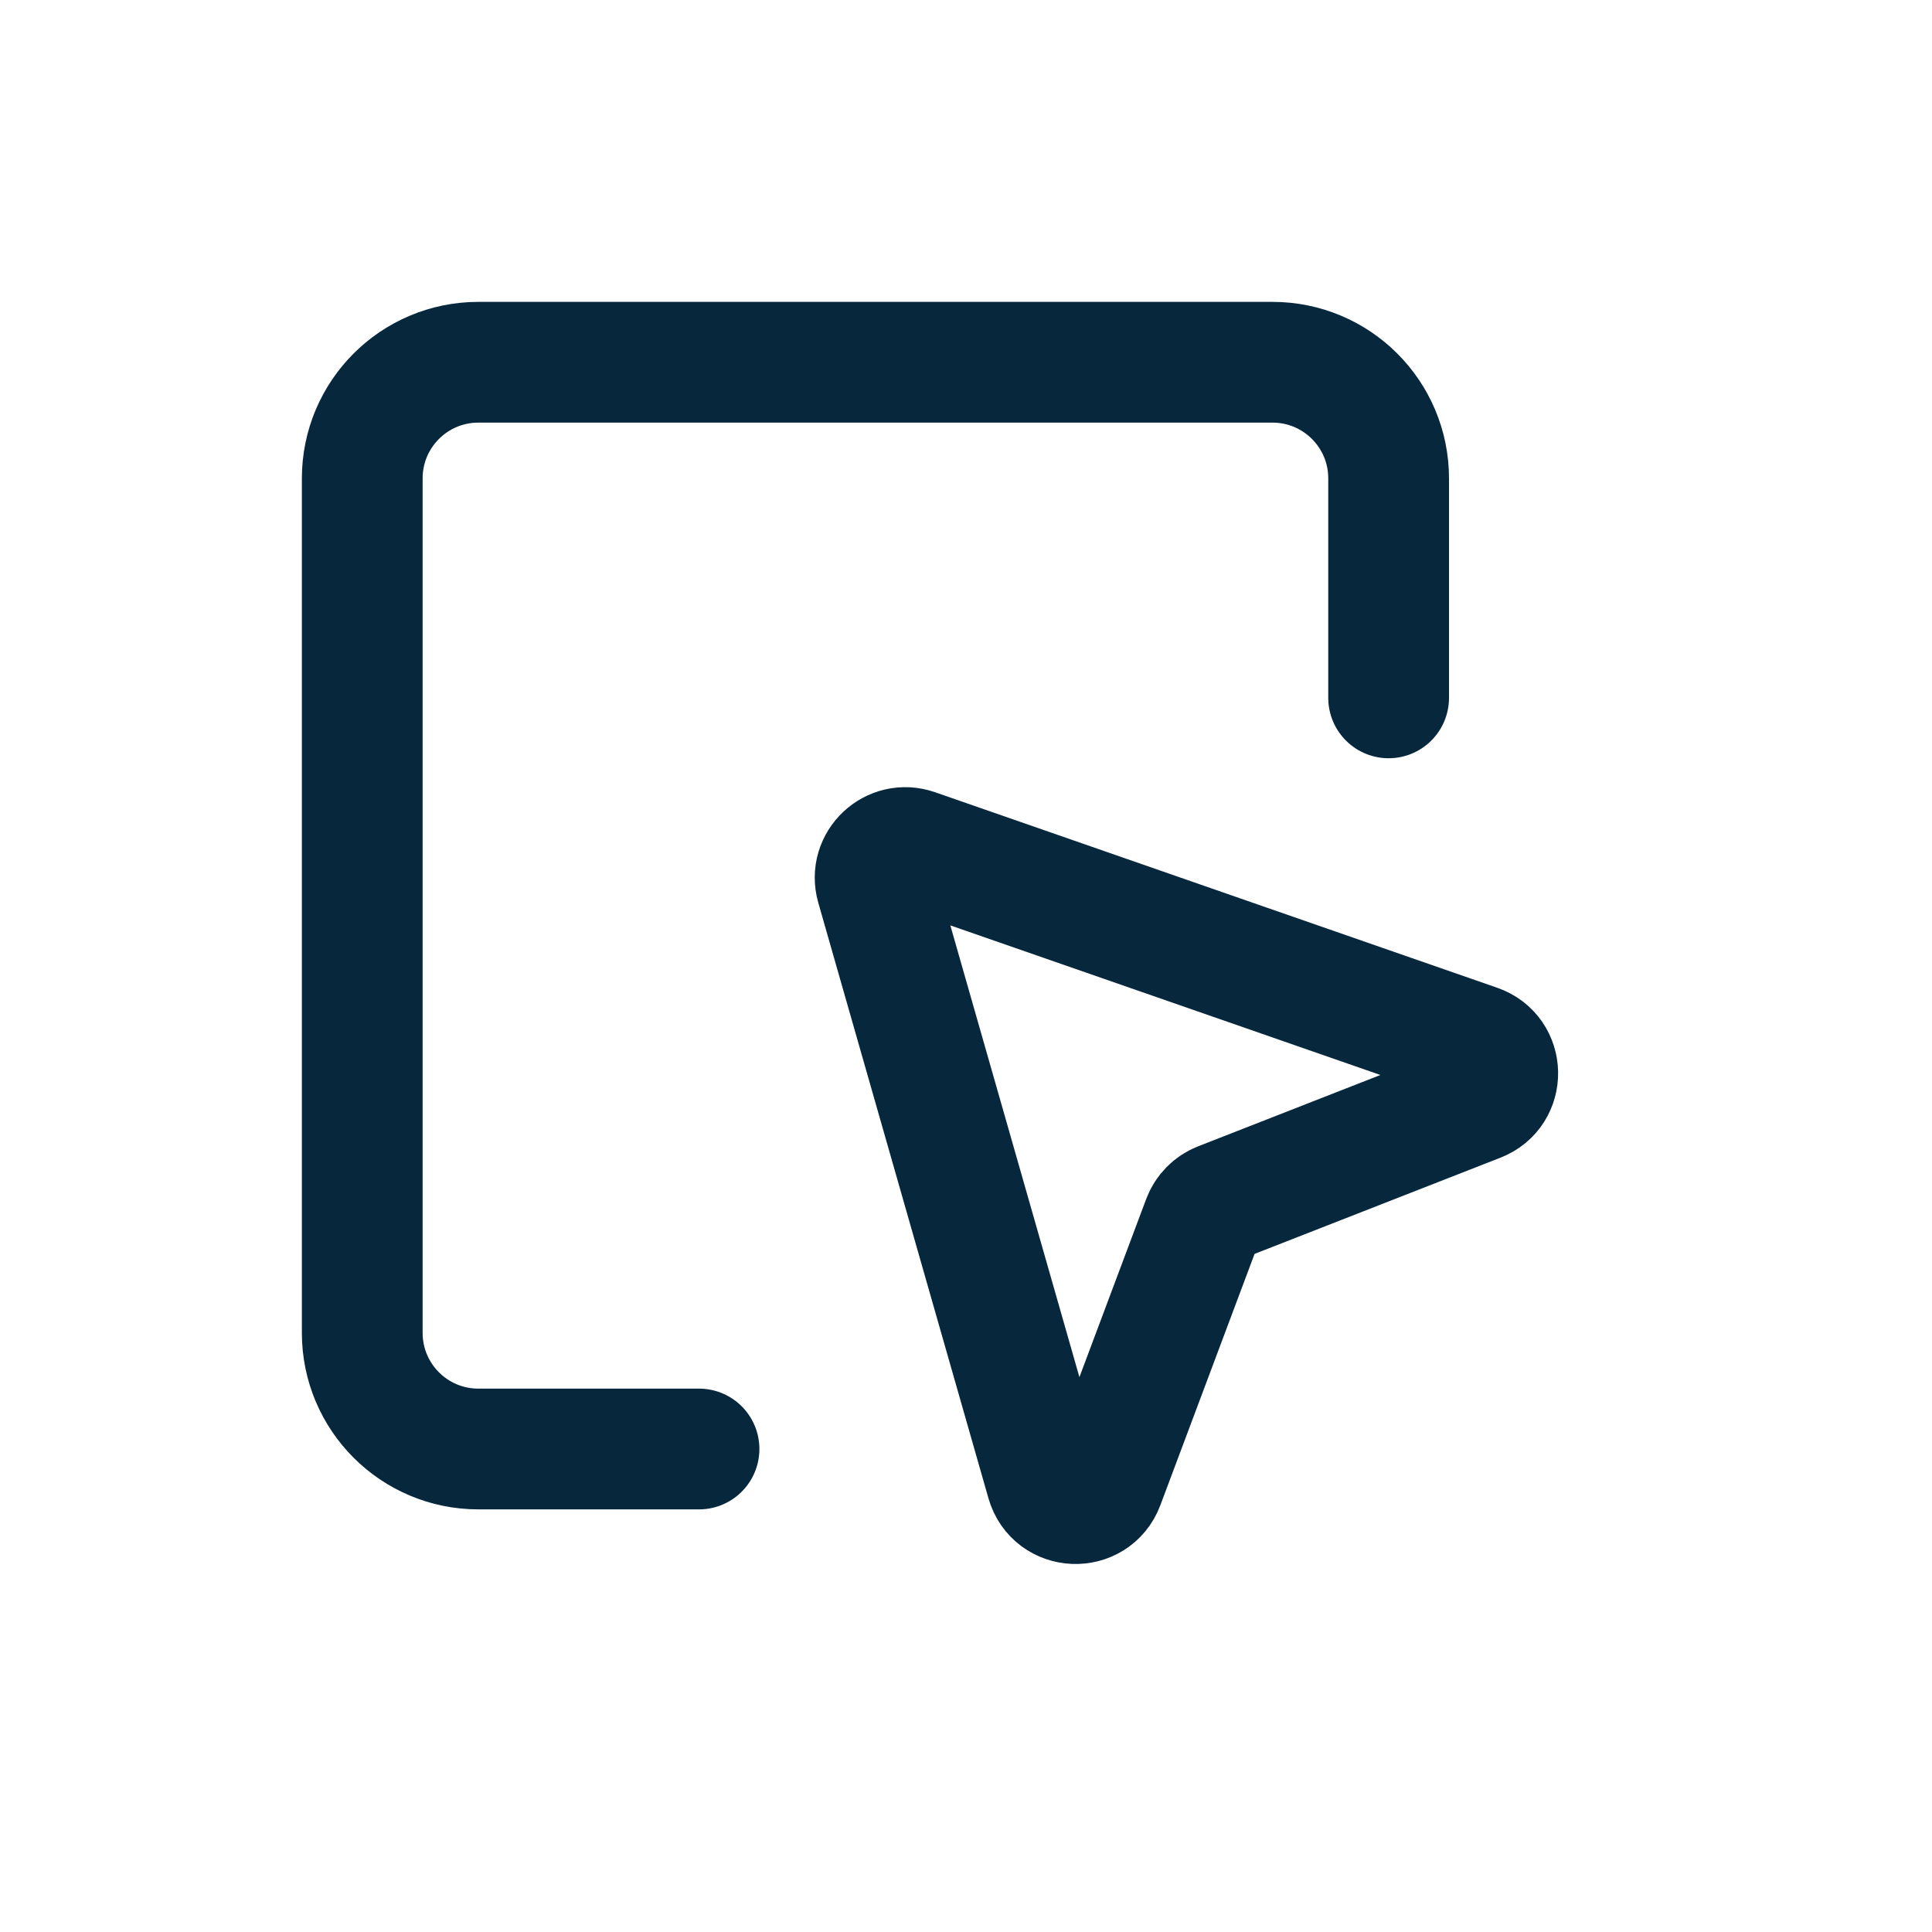 <svg width="64" height="64" viewBox="0 0 64 64" fill="none" xmlns="http://www.w3.org/2000/svg">
<path d="M23.156 48H15.846C13.722 48 12 46.278 12 44.154V15.846C12 13.722 13.722 12 15.846 12H42.154C44.278 12 46 13.722 46 15.846V23.118" stroke="#07273D" stroke-width="4" stroke-linecap="round"/>
<path d="M29.029 29.352L34.667 49.084C34.932 50.011 36.226 50.063 36.565 49.161L39.843 40.418C39.943 40.152 40.151 39.941 40.415 39.837L48.979 36.486C49.844 36.148 49.821 34.916 48.943 34.611L30.319 28.133C29.554 27.867 28.807 28.573 29.029 29.352Z" stroke="#07273D" stroke-width="4" stroke-linecap="round"/>
</svg>
